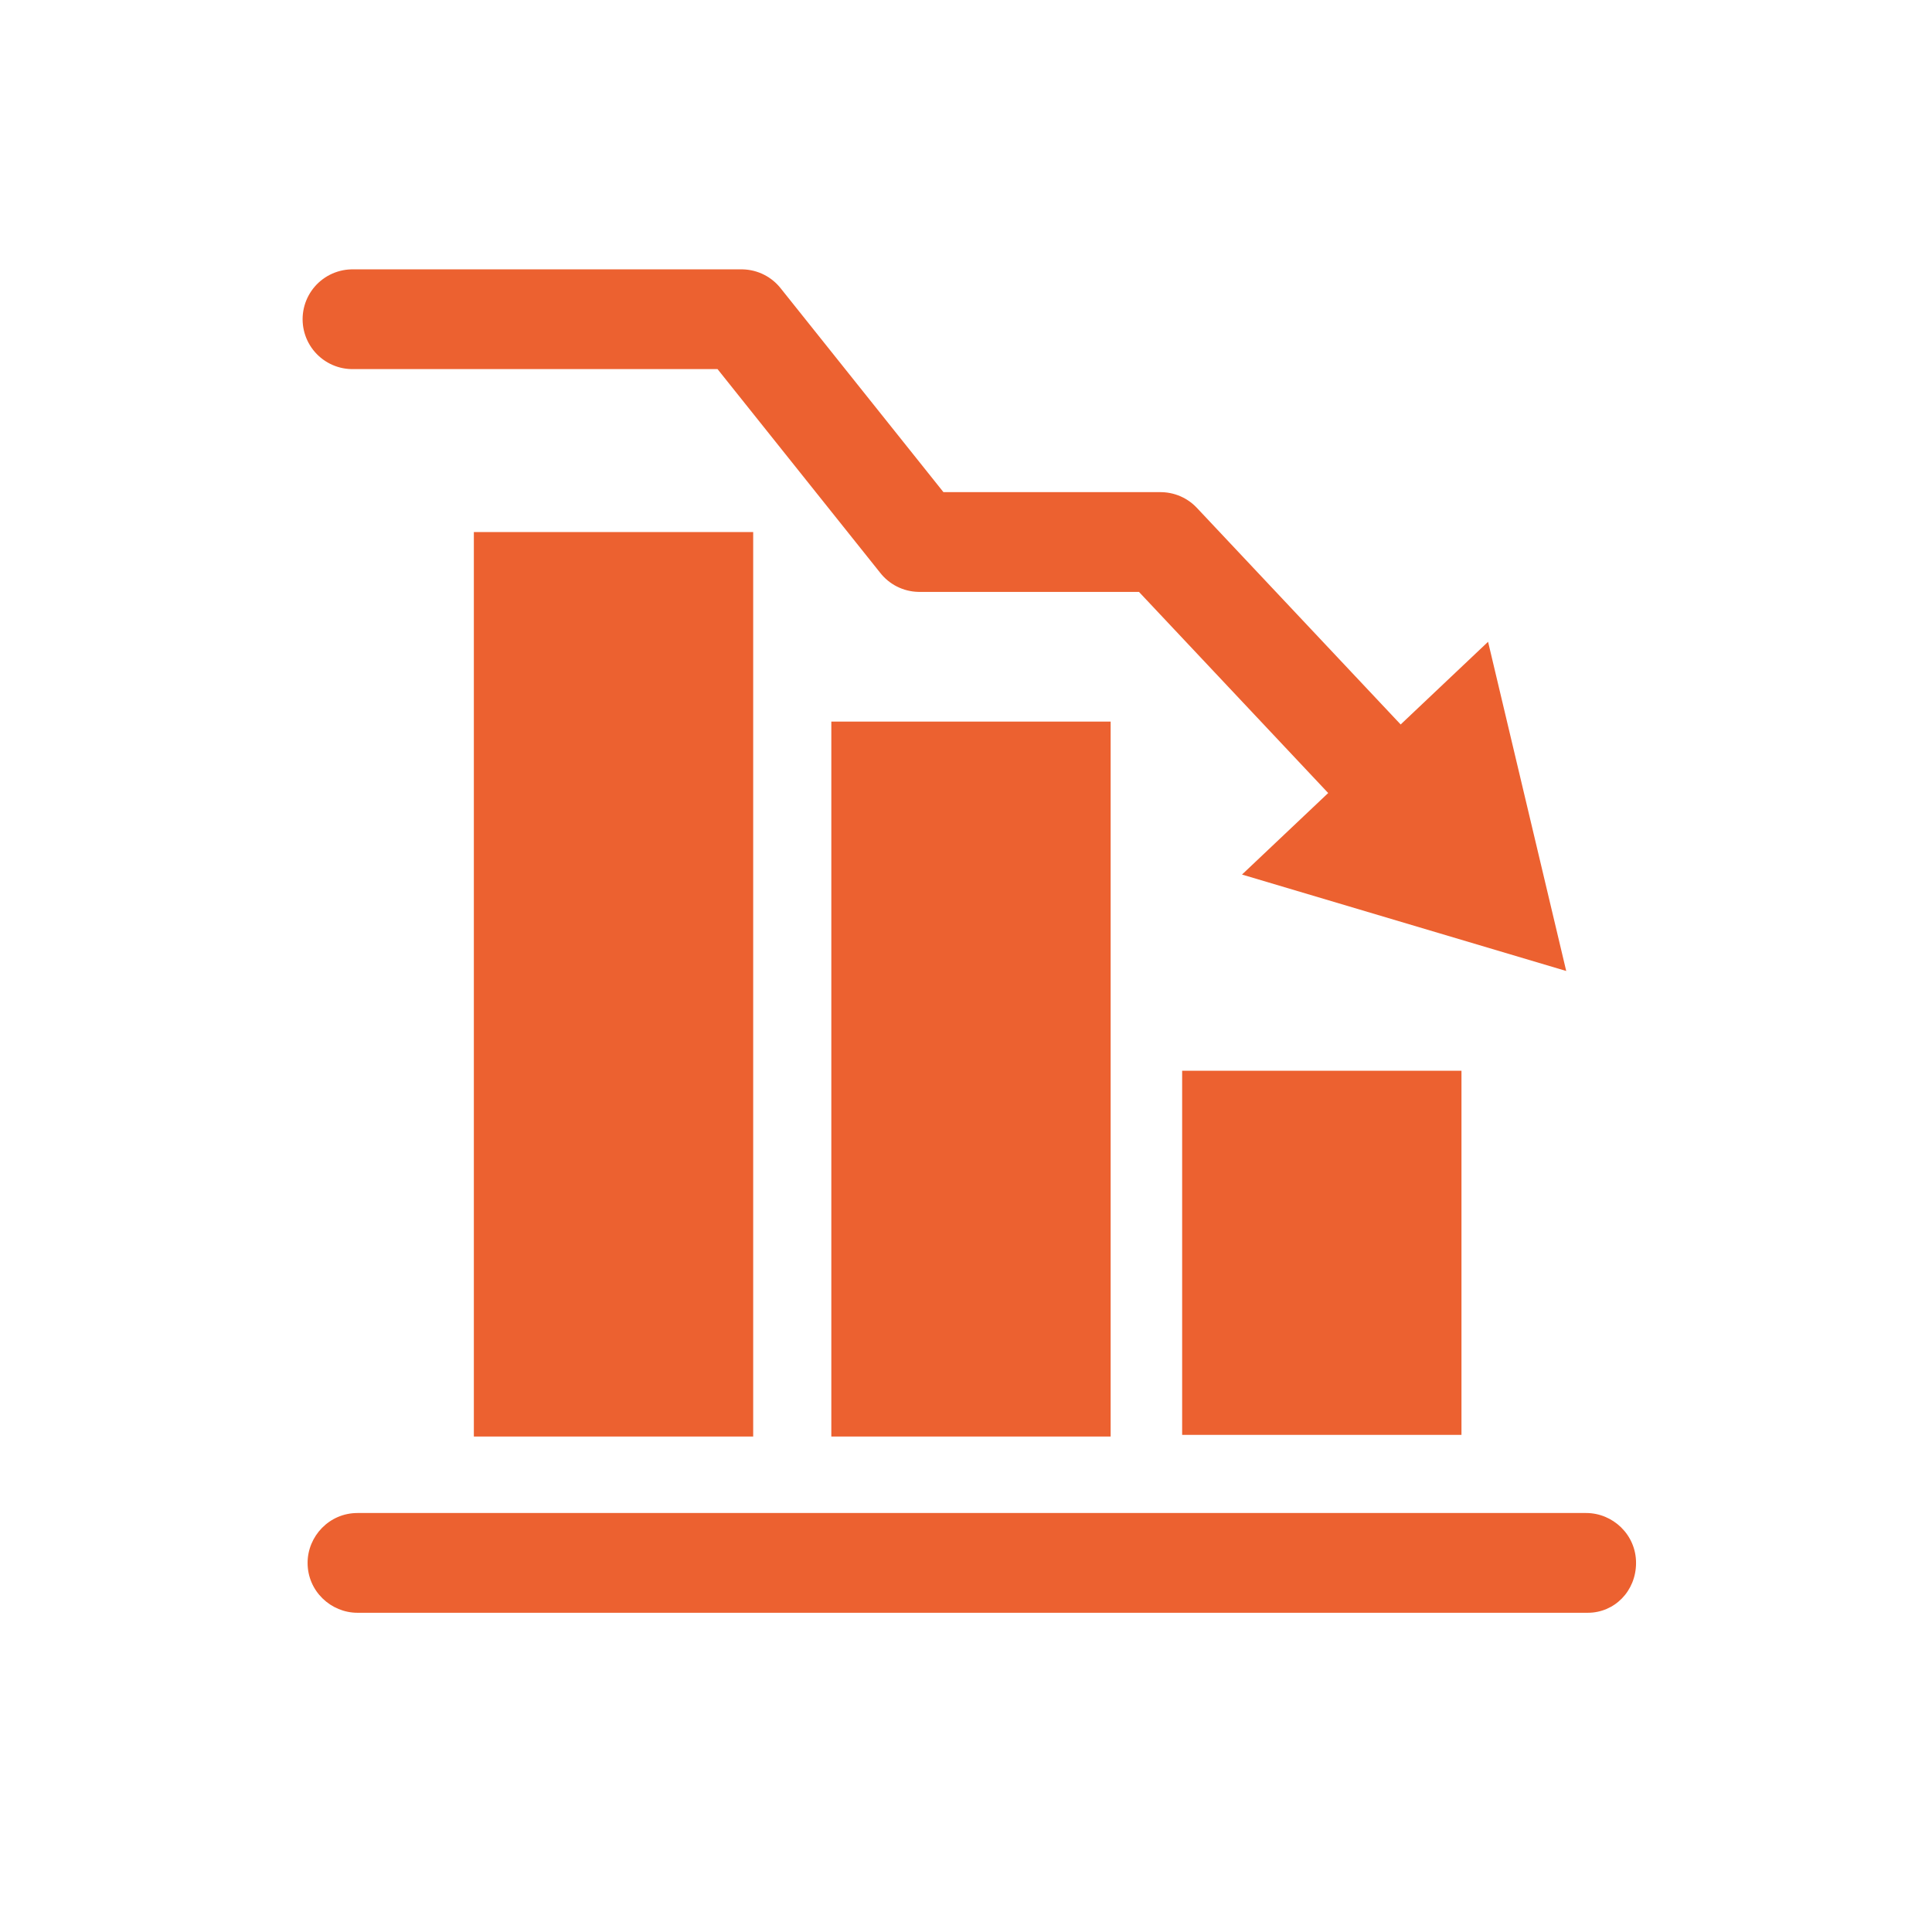 <?xml version="1.0" encoding="utf-8"?>
<!-- Generator: Adobe Illustrator 28.0.0, SVG Export Plug-In . SVG Version: 6.00 Build 0)  -->
<svg version="1.1" id="Layer_1" xmlns="http://www.w3.org/2000/svg" xmlns:xlink="http://www.w3.org/1999/xlink" x="0px" y="0px"
	 viewBox="0 0 116.2 116.2" style="enable-background:new 0 0 116.2 116.2;" xml:space="preserve">
<style type="text/css">
	.st0{fill:none;stroke:#EC6130;stroke-width:6;stroke-linecap:round;stroke-linejoin:round;}
	.st1{fill:#EC6130;}
</style>
<g>
	<g>
		<polyline class="st0" points="21.2,19.2 44.6,19.2 55.3,32.6 69.8,32.6 84.1,47.8 		"/>
		<g>
			<polygon class="st1" points="74.7,52.6 94.2,58.4 89.5,38.6 			"/>
		</g>
	</g>
</g>
<rect x="28.5" y="32" class="st1" width="16.8" height="54.4"/>
<rect x="50" y="43.4" class="st1" width="16.8" height="43"/>
<rect x="71.1" y="64.4" class="st1" width="16.8" height="21.9"/>
<path class="st1" d="M95.5,97H21.5c-1.6,0-3-1.3-3-3v0c0-1.6,1.3-3,3-3h73.9c1.6,0,3,1.3,3,3v0C98.4,95.7,97.1,97,95.5,97z"/>
</svg>
